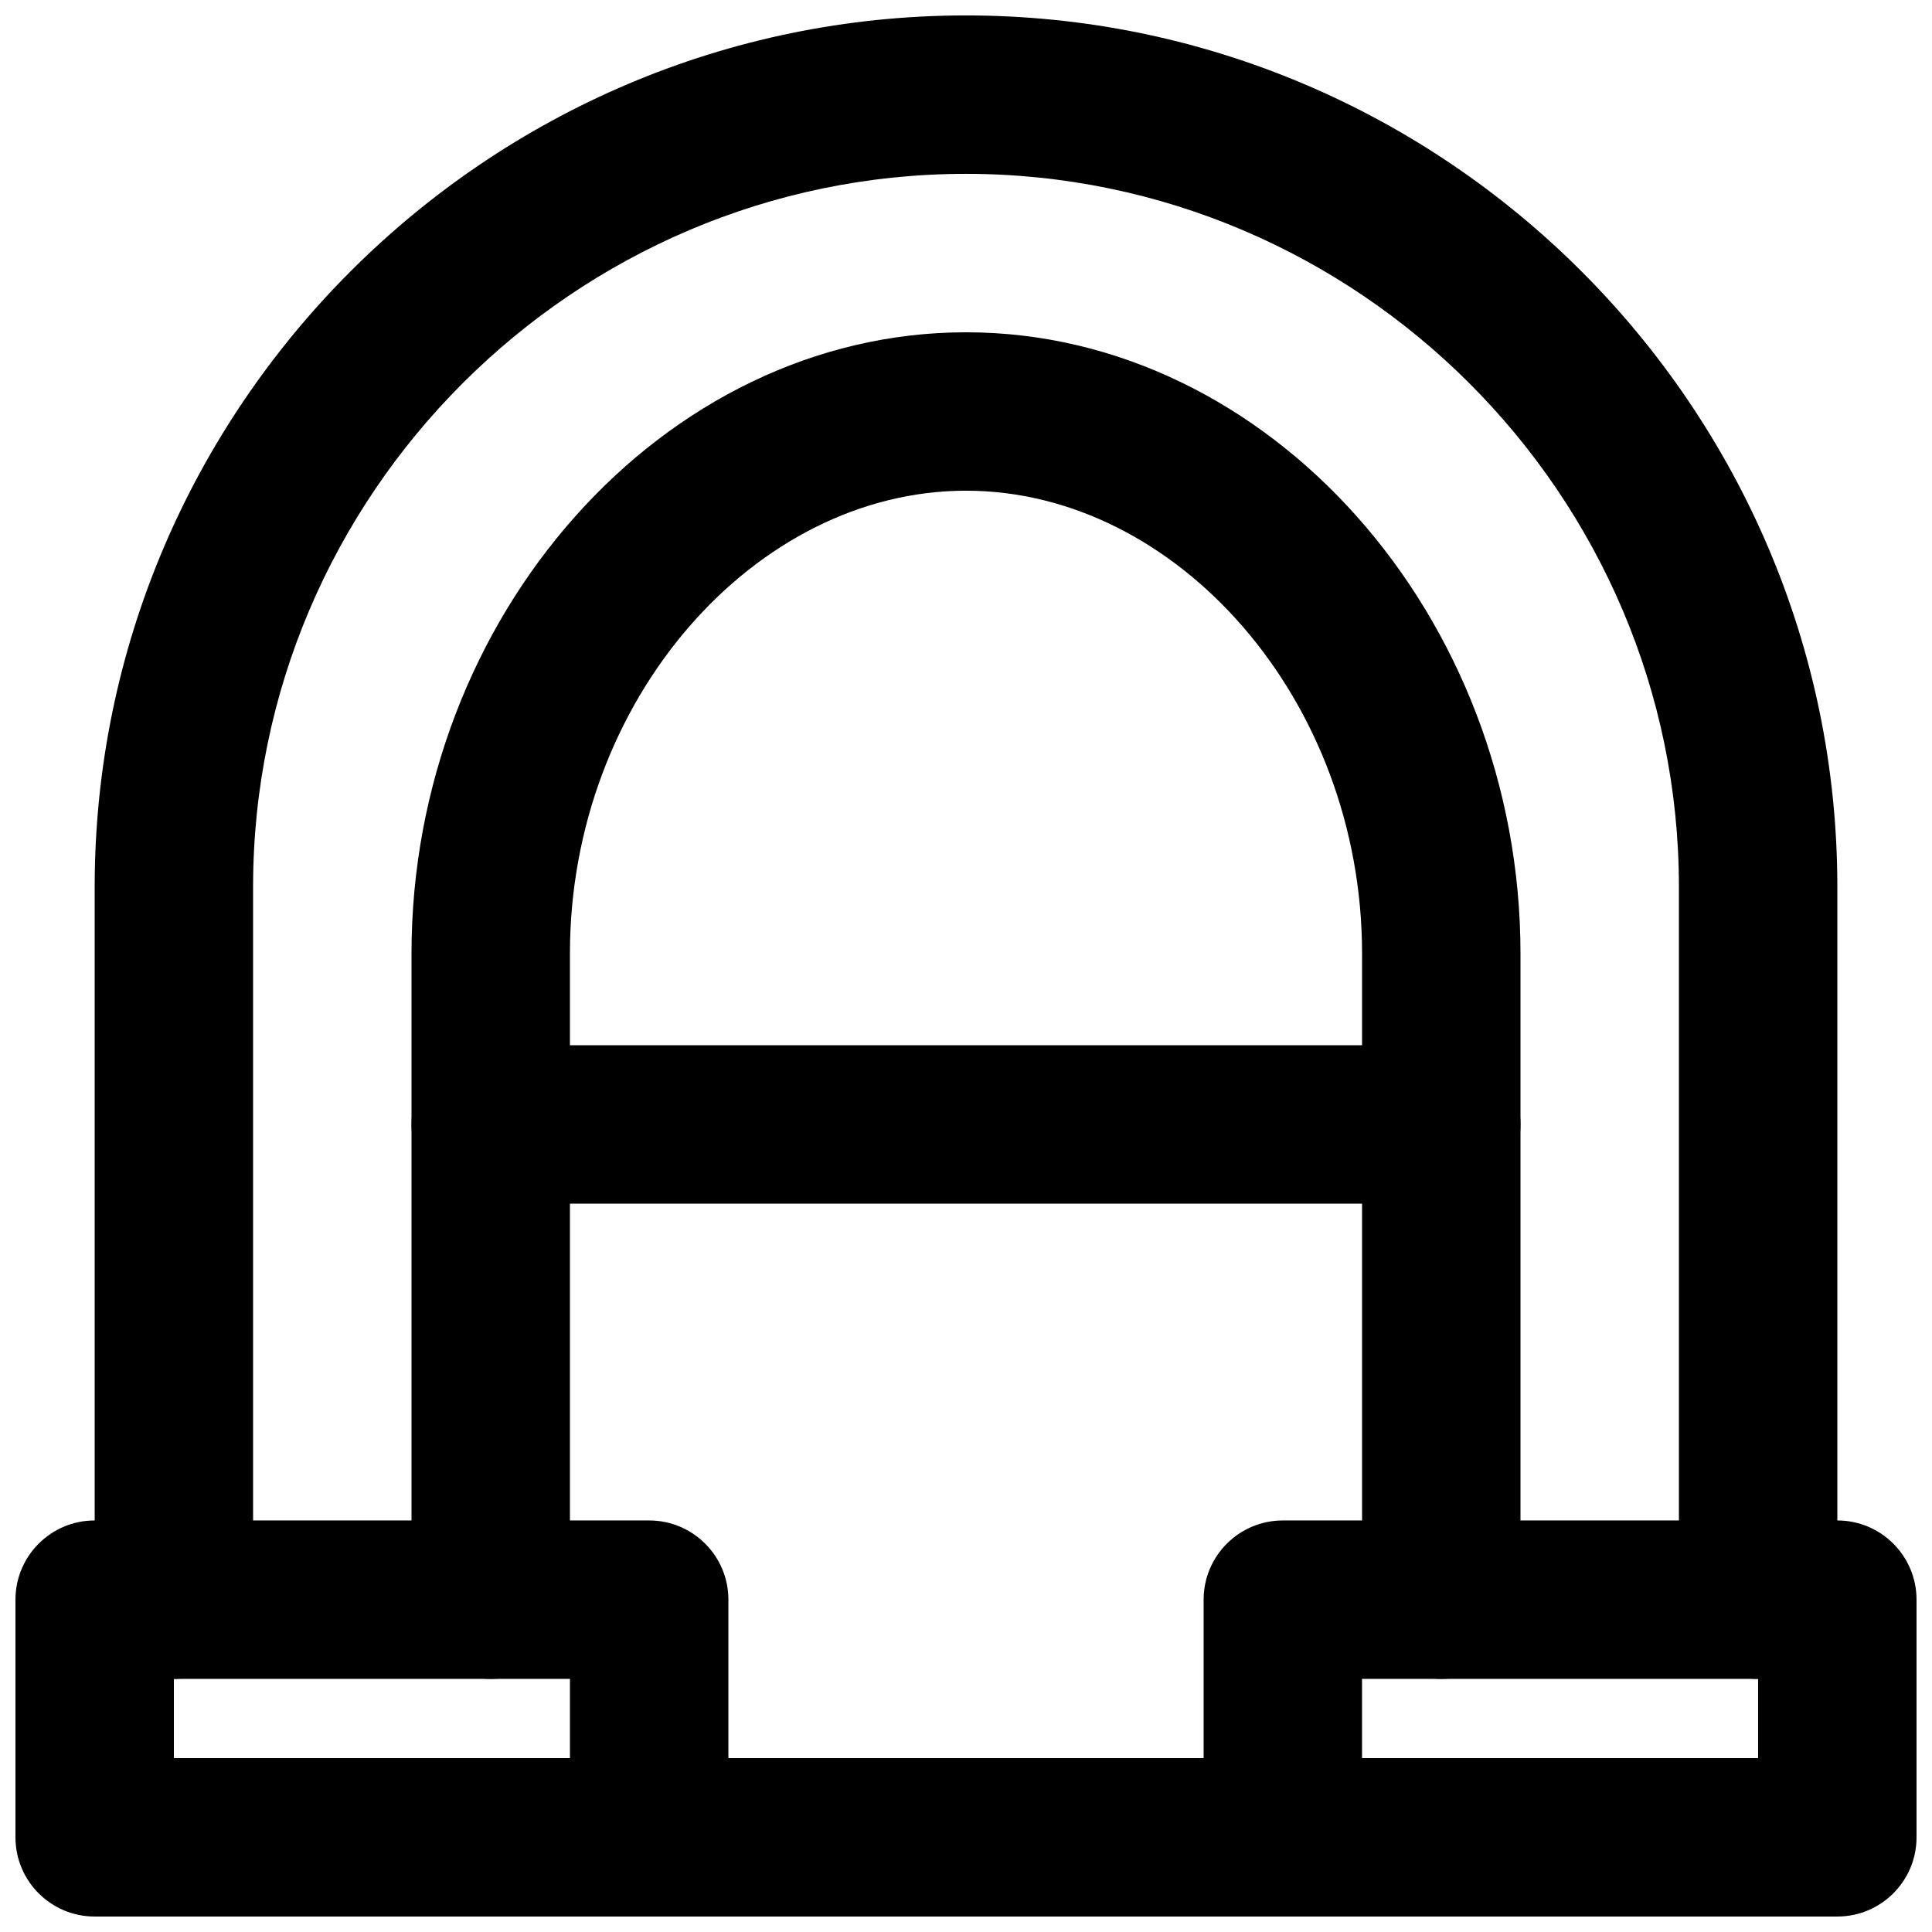 <?xml version="1.0" encoding="UTF-8"?>
<!-- Uploaded to: ICON Repo, www.svgrepo.com, Generator: ICON Repo Mixer Tools -->
<svg width="800px" height="800px" version="1.1" viewBox="144 144 512 512" xmlns="http://www.w3.org/2000/svg">
 <defs>
  <clipPath id="d">
   <path d="m148.09 546h189.91v105.9h-189.91z"/>
  </clipPath>
  <clipPath id="c">
   <path d="m462 546h189.9v105.9h-189.9z"/>
  </clipPath>
  <clipPath id="b">
   <path d="m169 148.09h462v440.91h-462z"/>
  </clipPath>
  <clipPath id="a">
   <path d="m295 609h210v42.902h-210z"/>
  </clipPath>
 </defs>
 <g clip-path="url(#d)">
  <path d="m169.09 651.9h146.95c11.594 0 20.992-9.398 20.992-20.992v-62.977c0-11.594-9.398-20.992-20.992-20.992h-146.95c-11.594 0-20.992 9.398-20.992 20.992v62.977c0 11.594 9.398 20.992 20.992 20.992zm20.992-62.977h104.96v20.992h-104.96z" fill-rule="evenodd"/>
 </g>
 <g clip-path="url(#c)">
  <path d="m483.96 651.9h146.95c11.594 0 20.992-9.398 20.992-20.992v-62.977c0-11.594-9.398-20.992-20.992-20.992h-146.95c-11.59 0-20.988 9.398-20.988 20.992v62.977c0 11.594 9.398 20.992 20.988 20.992zm20.992-62.977h104.96v20.992h-104.96z" fill-rule="evenodd"/>
 </g>
 <g clip-path="url(#b)">
  <path d="m211.07 567.93v-188.93c0-103.86 85.066-188.93 188.93-188.93 103.86 0 188.93 85.066 188.93 188.93v188.93c0 11.594 9.398 20.992 20.992 20.992s20.992-9.398 20.992-20.992v-188.93c0-127.05-103.86-230.91-230.91-230.91-127.05 0-230.91 103.86-230.91 230.91v188.93c0 11.594 9.398 20.992 20.992 20.992s20.992-9.398 20.992-20.992z" fill-rule="evenodd"/>
 </g>
 <path d="m295.04 567.93v-171.25c0-67.219 49.082-122.64 104.96-122.64 55.875 0 104.96 55.418 104.96 122.64v171.25c0 11.594 9.398 20.992 20.992 20.992s20.992-9.398 20.992-20.992v-171.25c0-89.348-66.668-164.62-146.94-164.62-80.277 0-146.95 75.273-146.95 164.62v171.25c0 11.594 9.398 20.992 20.992 20.992s20.992-9.398 20.992-20.992z" fill-rule="evenodd"/>
 <g clip-path="url(#a)">
  <path d="m316.03 651.9h167.93c11.594 0 20.992-9.398 20.992-20.992s-9.398-20.992-20.992-20.992h-167.93c-11.594 0-20.992 9.398-20.992 20.992s9.398 20.992 20.992 20.992z" fill-rule="evenodd"/>
 </g>
 <path d="m274.05 462.98h251.9c11.594 0 20.992-9.398 20.992-20.992s-9.398-20.992-20.992-20.992h-251.9c-11.594 0-20.992 9.398-20.992 20.992s9.398 20.992 20.992 20.992z" fill-rule="evenodd"/>
</svg>